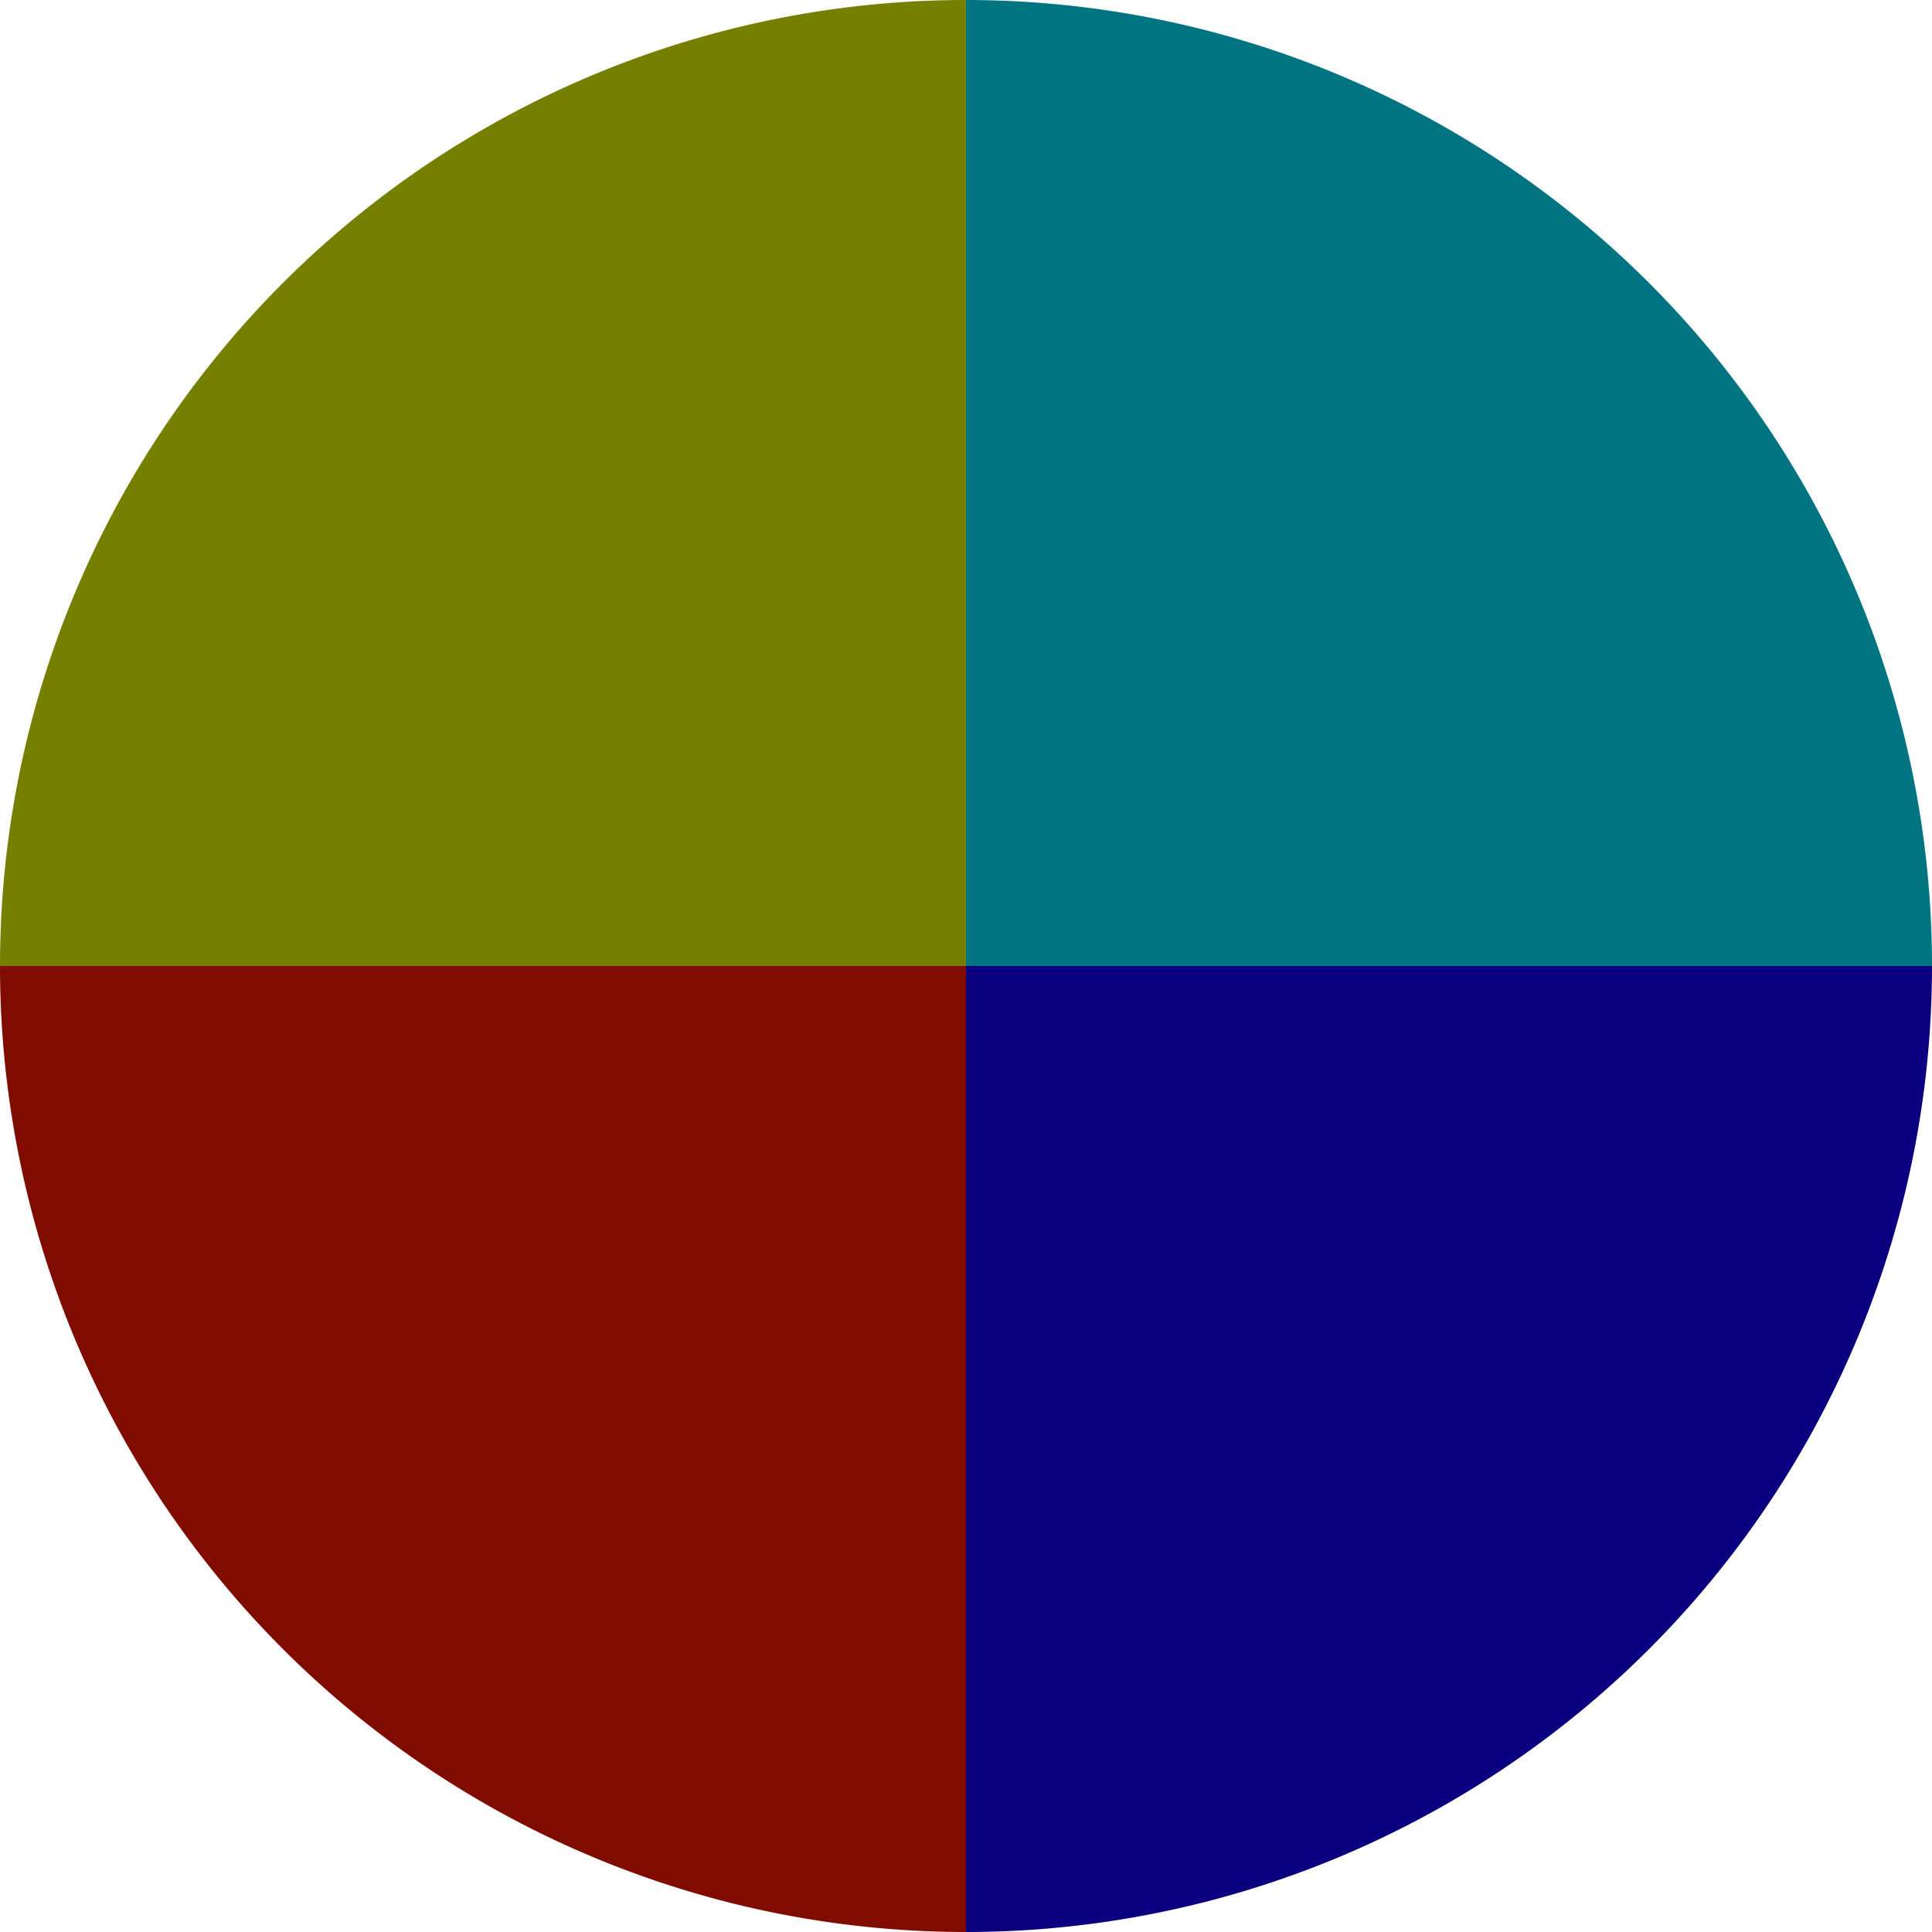 <?xml version="1.0" standalone="no"?>
<svg width="500" height="500" viewBox="-1 -1 2 2" xmlns="http://www.w3.org/2000/svg">
        <path d="M 0 -1 
             A 1,1 0 0,1 1 0             L 0,0
             z" fill="#007480" />
            <path d="M 1 0 
             A 1,1 0 0,1 0 1             L 0,0
             z" fill="#0b0080" />
            <path d="M 0 1 
             A 1,1 0 0,1 -1 0             L 0,0
             z" fill="#800b00" />
            <path d="M -1 0 
             A 1,1 0 0,1 -0 -1             L 0,0
             z" fill="#758000" />
    </svg>
